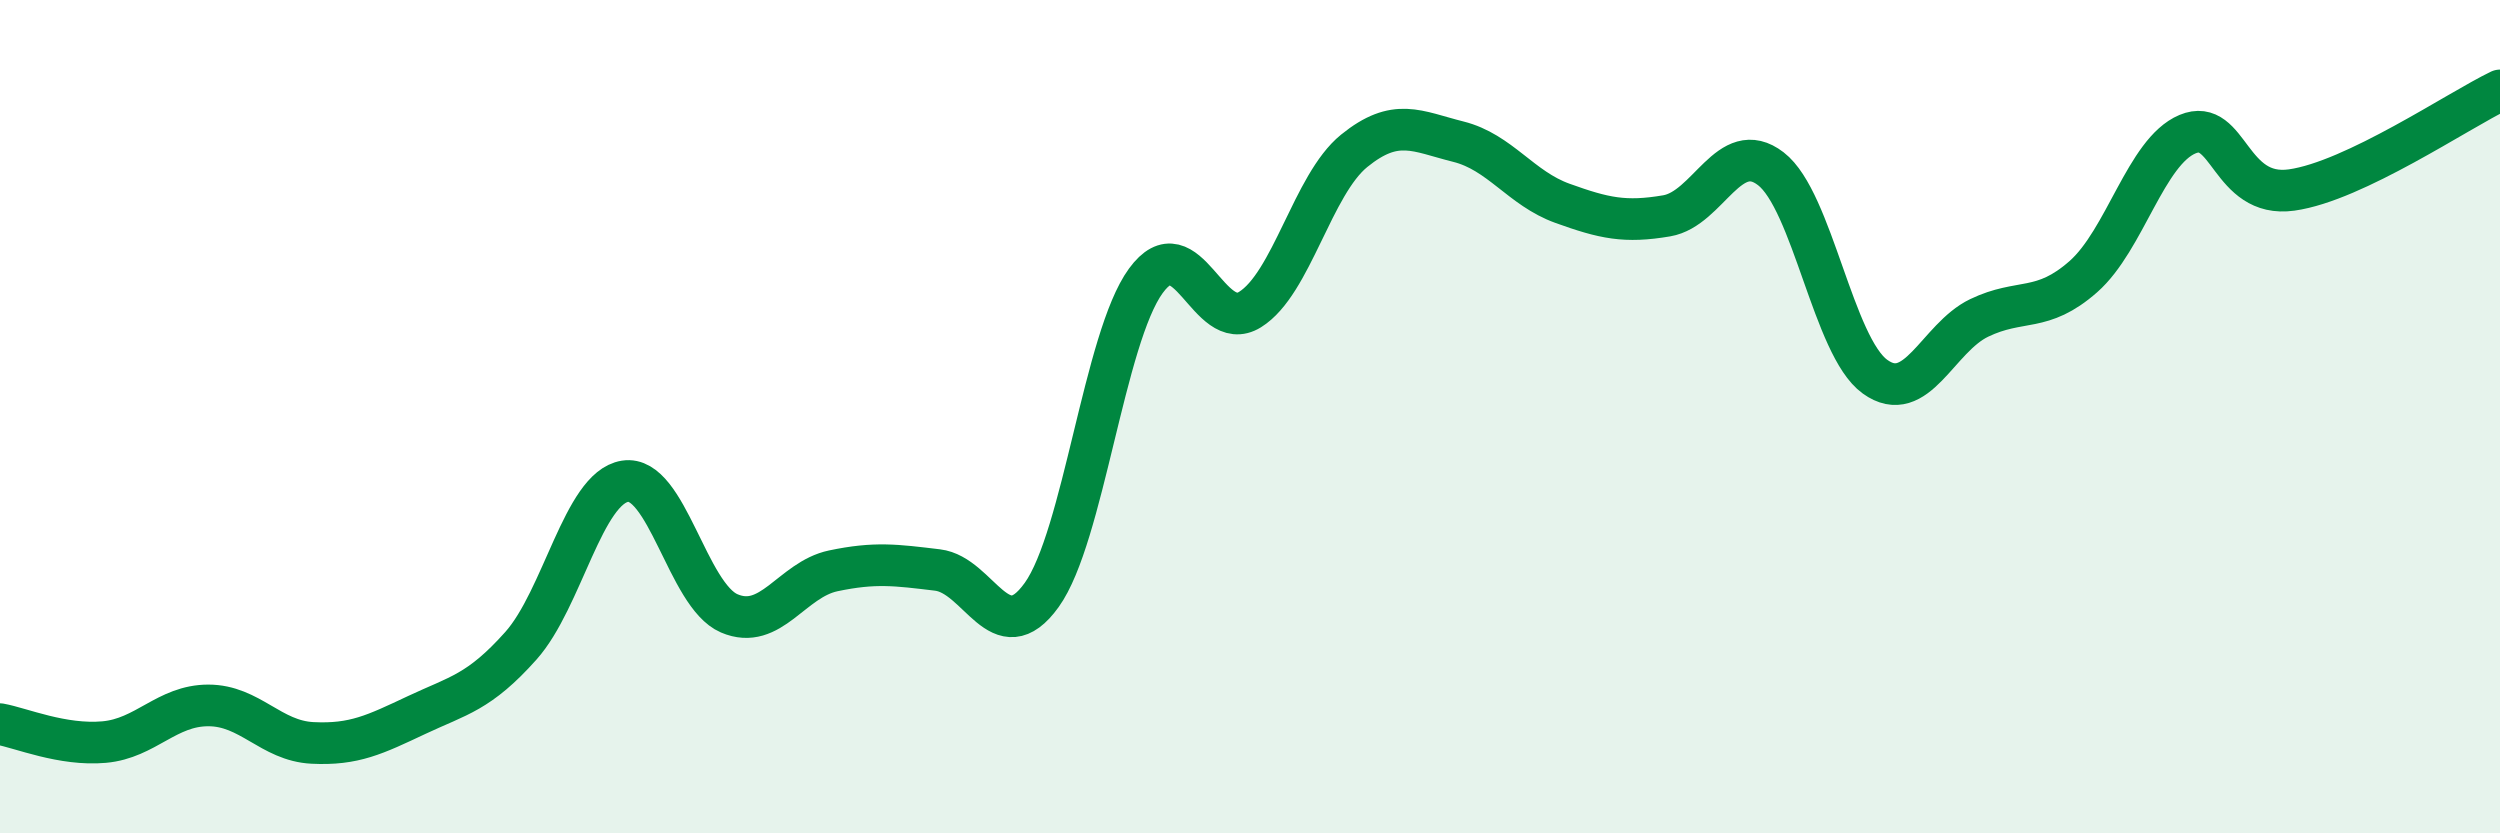 
    <svg width="60" height="20" viewBox="0 0 60 20" xmlns="http://www.w3.org/2000/svg">
      <path
        d="M 0,17.38 C 0.5,17.47 1.5,17.9 2.5,17.81 C 3.5,17.72 4,16.93 5,16.93 C 6,16.93 6.5,17.78 7.5,17.83 C 8.5,17.88 9,17.63 10,17.16 C 11,16.69 11.5,16.62 12.5,15.5 C 13.5,14.38 14,11.71 15,11.55 C 16,11.39 16.5,14.29 17.5,14.72 C 18.5,15.15 19,13.91 20,13.7 C 21,13.49 21.5,13.56 22.5,13.68 C 23.5,13.8 24,15.67 25,14.28 C 26,12.89 26.5,8.11 27.5,6.74 C 28.5,5.37 29,8.05 30,7.43 C 31,6.81 31.5,4.43 32.5,3.62 C 33.5,2.81 34,3.15 35,3.4 C 36,3.65 36.5,4.52 37.5,4.88 C 38.5,5.24 39,5.35 40,5.18 C 41,5.01 41.5,3.28 42.5,4.05 C 43.5,4.82 44,8.32 45,9.04 C 46,9.76 46.5,8.11 47.5,7.63 C 48.5,7.15 49,7.52 50,6.64 C 51,5.76 51.5,3.64 52.5,3.22 C 53.5,2.8 53.5,4.77 55,4.56 C 56.5,4.35 59,2.65 60,2.17L60 20L0 20Z"
        fill="#008740"
        opacity="0.1"
        stroke-linecap="round"
        stroke-linejoin="round"
      />
      <path
        d="M 0,17.38 C 0.5,17.47 1.5,17.9 2.5,17.81 C 3.5,17.72 4,16.93 5,16.93 C 6,16.93 6.5,17.78 7.5,17.83 C 8.5,17.88 9,17.63 10,17.16 C 11,16.69 11.5,16.62 12.5,15.5 C 13.5,14.38 14,11.71 15,11.55 C 16,11.39 16.5,14.29 17.5,14.72 C 18.5,15.15 19,13.91 20,13.7 C 21,13.49 21.5,13.56 22.5,13.68 C 23.5,13.8 24,15.67 25,14.28 C 26,12.89 26.5,8.11 27.5,6.74 C 28.5,5.37 29,8.05 30,7.43 C 31,6.81 31.5,4.43 32.5,3.62 C 33.5,2.81 34,3.15 35,3.4 C 36,3.65 36.5,4.52 37.5,4.88 C 38.5,5.24 39,5.35 40,5.18 C 41,5.01 41.5,3.28 42.5,4.05 C 43.5,4.82 44,8.32 45,9.04 C 46,9.76 46.5,8.11 47.5,7.63 C 48.5,7.15 49,7.52 50,6.64 C 51,5.76 51.5,3.64 52.5,3.22 C 53.5,2.8 53.5,4.77 55,4.56 C 56.5,4.35 59,2.65 60,2.17"
        stroke="#008740"
        stroke-width="1"
        fill="none"
        stroke-linecap="round"
        stroke-linejoin="round"
      />
    </svg>
  
